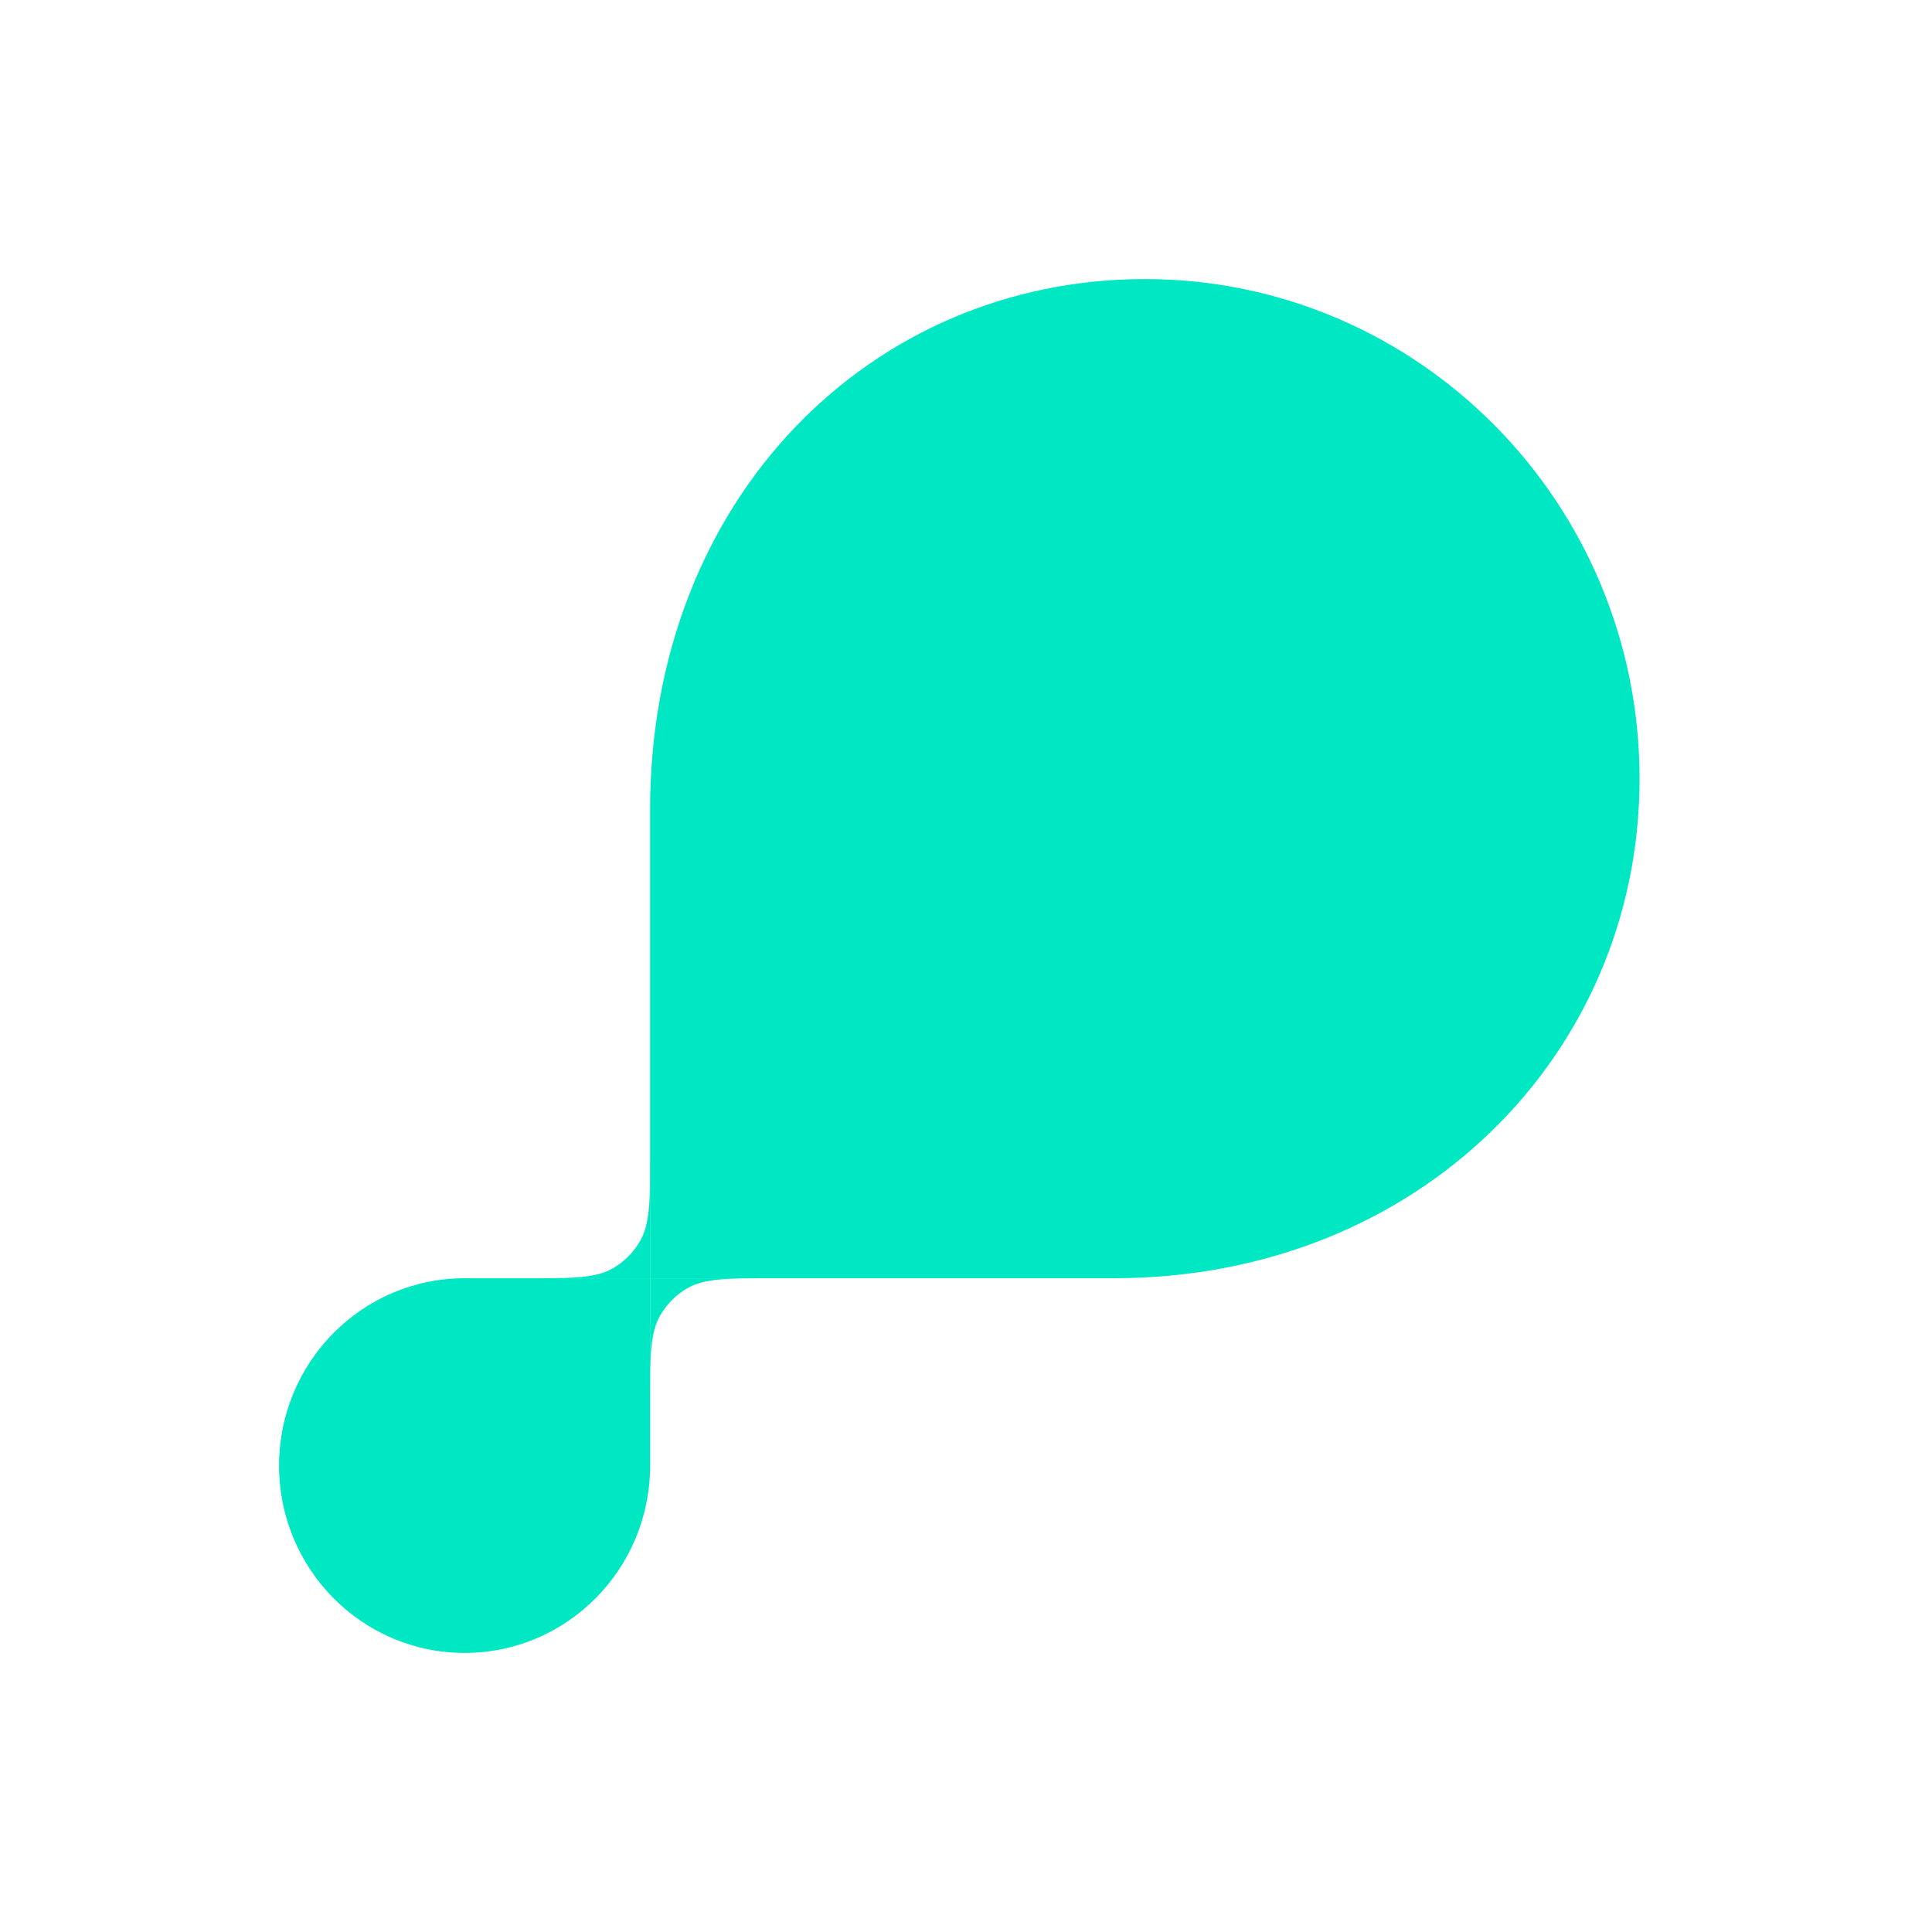 <?xml version="1.0" encoding="UTF-8"?> <svg xmlns="http://www.w3.org/2000/svg" width="90" height="90" viewBox="0 0 90 90" fill="none"><path d="M51.89 59.544C66.058 59.544 76.377 49.124 76.377 36.272C76.377 23.42 66.058 13 53.33 13C40.602 13 30.283 23.181 30.283 37.727V59.544H51.89Z" fill="#00E8C3"></path><path d="M30.285 59.546V68.273C30.285 73.093 26.416 77 21.642 77C16.87 77 13 73.093 13 68.273C13 63.453 16.87 59.546 21.642 59.546H30.285Z" fill="#00E8C3"></path><path fill-rule="evenodd" clip-rule="evenodd" d="M24.524 59.547H30.286V53.909C30.286 55.965 30.273 57.014 29.823 57.801C29.52 58.332 29.083 58.773 28.558 59.079C27.755 59.547 26.678 59.547 24.524 59.547Z" fill="#00E8C3"></path><path fill-rule="evenodd" clip-rule="evenodd" d="M36.045 59.546H30.283V65.278C30.284 63.16 30.29 62.091 30.747 61.291C31.05 60.761 31.486 60.32 32.012 60.014C32.814 59.546 33.891 59.546 36.045 59.546Z" fill="#00E8C3"></path></svg> 